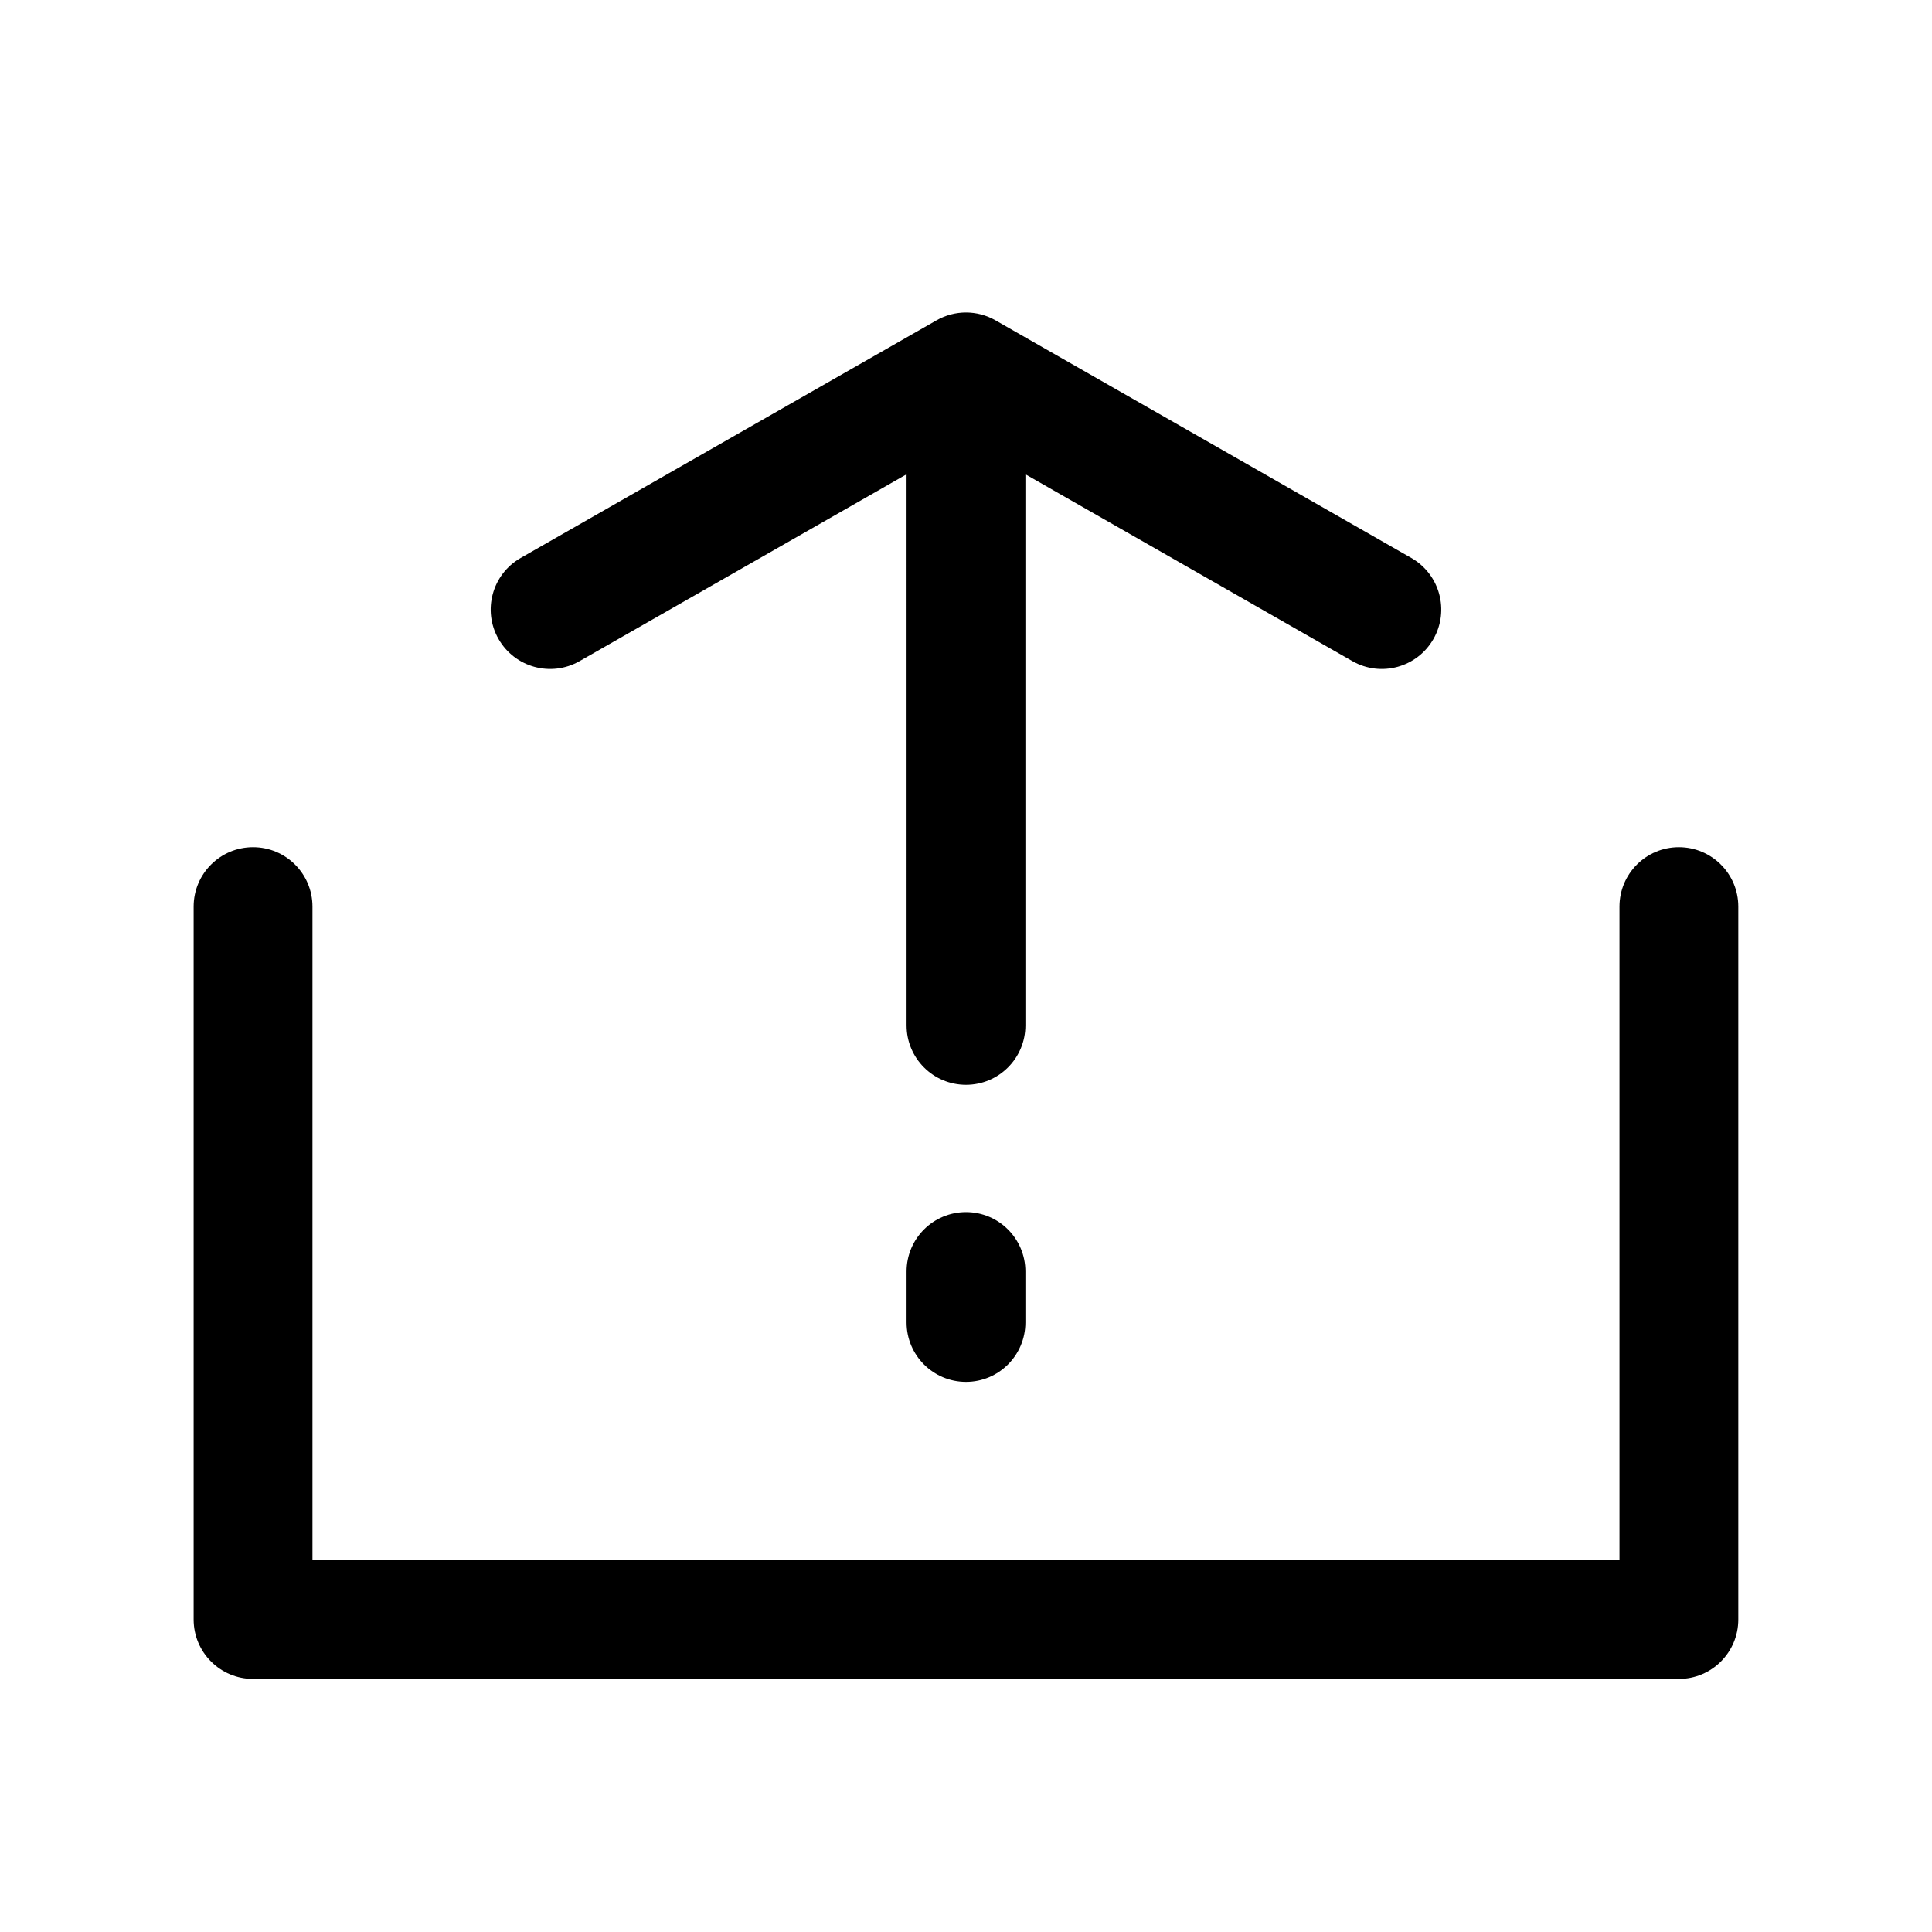 <?xml version="1.0" encoding="UTF-8"?>
<!-- The Best Svg Icon site in the world: iconSvg.co, Visit us! https://iconsvg.co -->
<svg fill="#000000" width="800px" height="800px" version="1.1" viewBox="144 144 512 512" xmlns="http://www.w3.org/2000/svg">
 <path d="m384.25 269.69-86.652 49.516c-7.551 4.316-17.168 1.691-21.48-5.859-4.316-7.547-1.691-17.164 5.859-21.48l110.21-62.977c4.84-2.766 10.781-2.766 15.621 0l110.21 62.977c7.547 4.316 10.172 13.934 5.856 21.48-4.312 7.551-13.93 10.176-21.48 5.859l-86.652-49.516v146.05c0 8.695-7.047 15.746-15.742 15.746s-15.746-7.051-15.746-15.746zm188.93 287.75v-173.18c0-8.695 7.047-15.742 15.742-15.742 8.695 0 15.746 7.047 15.746 15.742v188.93c0 8.695-7.051 15.742-15.746 15.742h-377.86c-8.695 0-15.746-7.047-15.746-15.742v-188.93c0-8.695 7.051-15.742 15.746-15.742 8.695 0 15.742 7.047 15.742 15.742v173.18zm-157.44-62.977c0 8.695-7.047 15.746-15.742 15.746s-15.746-7.051-15.746-15.746v-13.5c0-8.695 7.051-15.746 15.746-15.746s15.742 7.051 15.742 15.746z"/>
</svg>